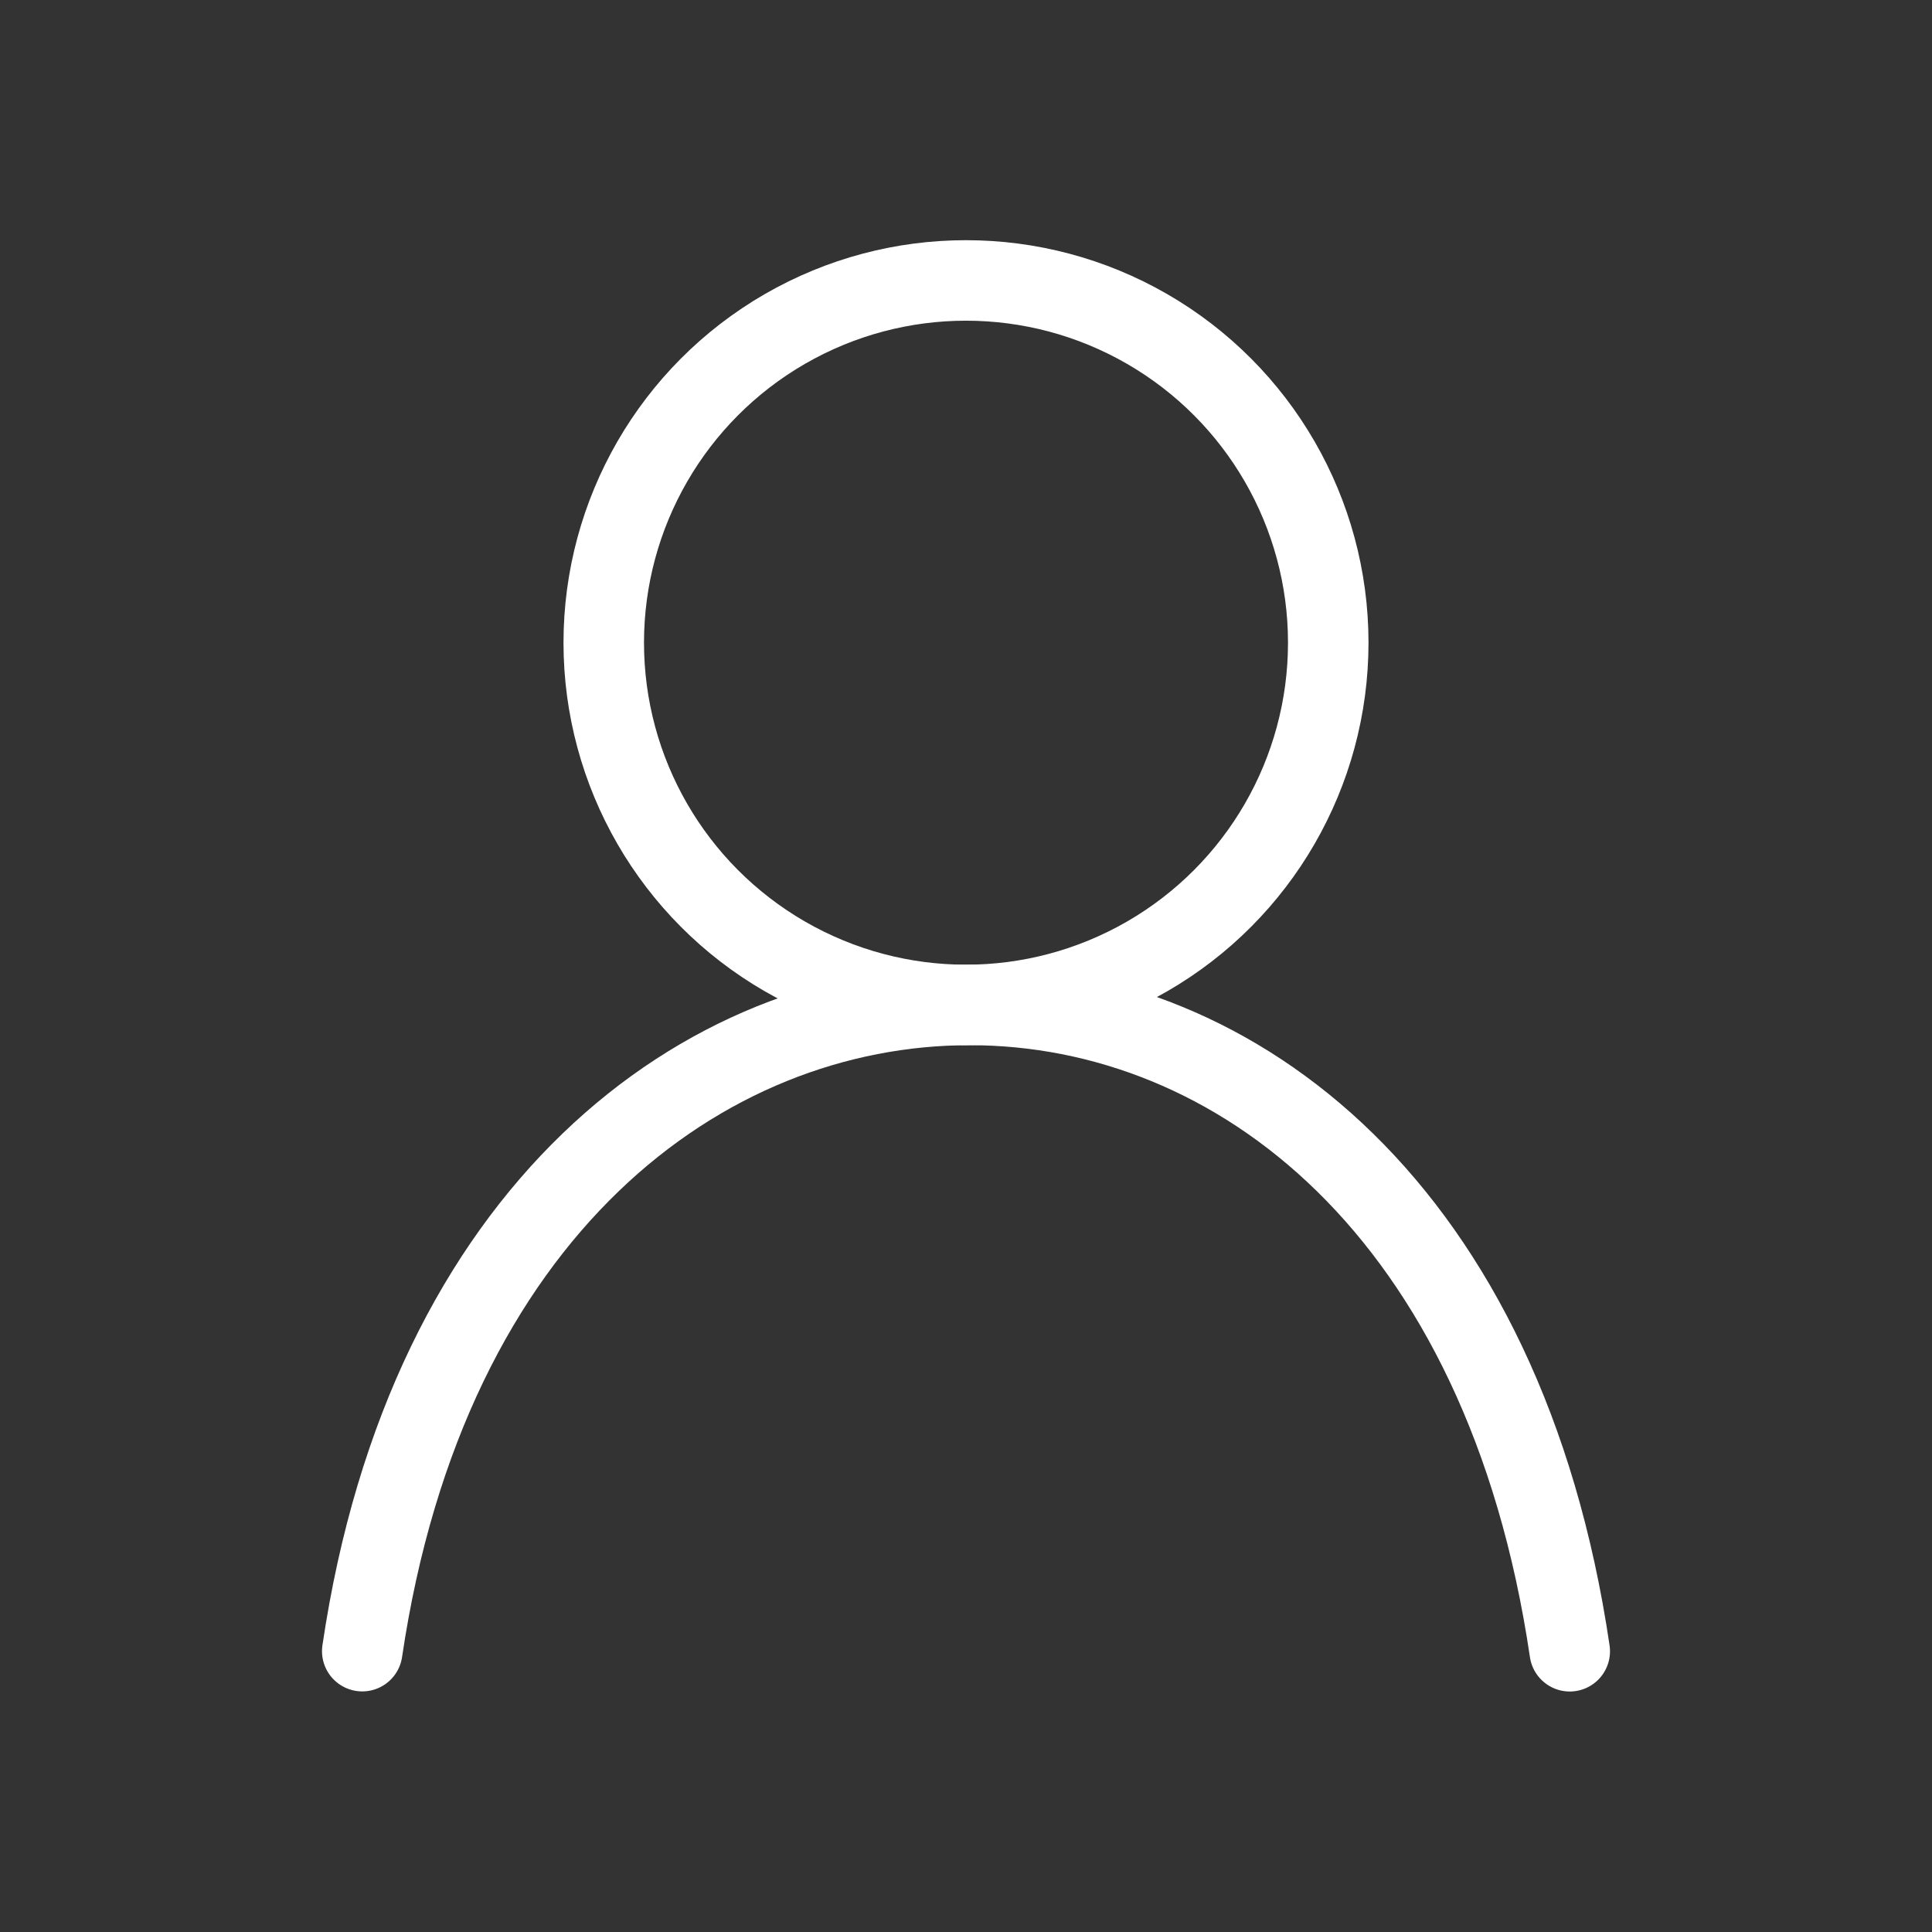 <svg id="Layer_1" data-name="Layer 1" xmlns="http://www.w3.org/2000/svg" viewBox="0 0 192 192"><rect x="0" y="0" width="192" height="192" fill="#333333" stroke="none"/><defs><style>.cls-1,.cls-2{fill:none;}.cls-1{stroke:#fff;stroke-linecap:round;stroke-linejoin:round;stroke-width:8px;}</style></defs><title>admin</title><path id="a81263fa-f966-4105-aec6-c72aa5bb390e" class="cls-1" d="M156,164.1c-6.48-43.88-33.17-64.23-59.64-64.23S42.49,120.21,36,164.09" transform="translate(0 0)"/><rect class="cls-2" width="192" height="192"/><circle id="f3f8aabf-e28d-4471-9027-cc0f6d5b2d2d" class="cls-1" cx="96" cy="63.87" r="36"/></svg>